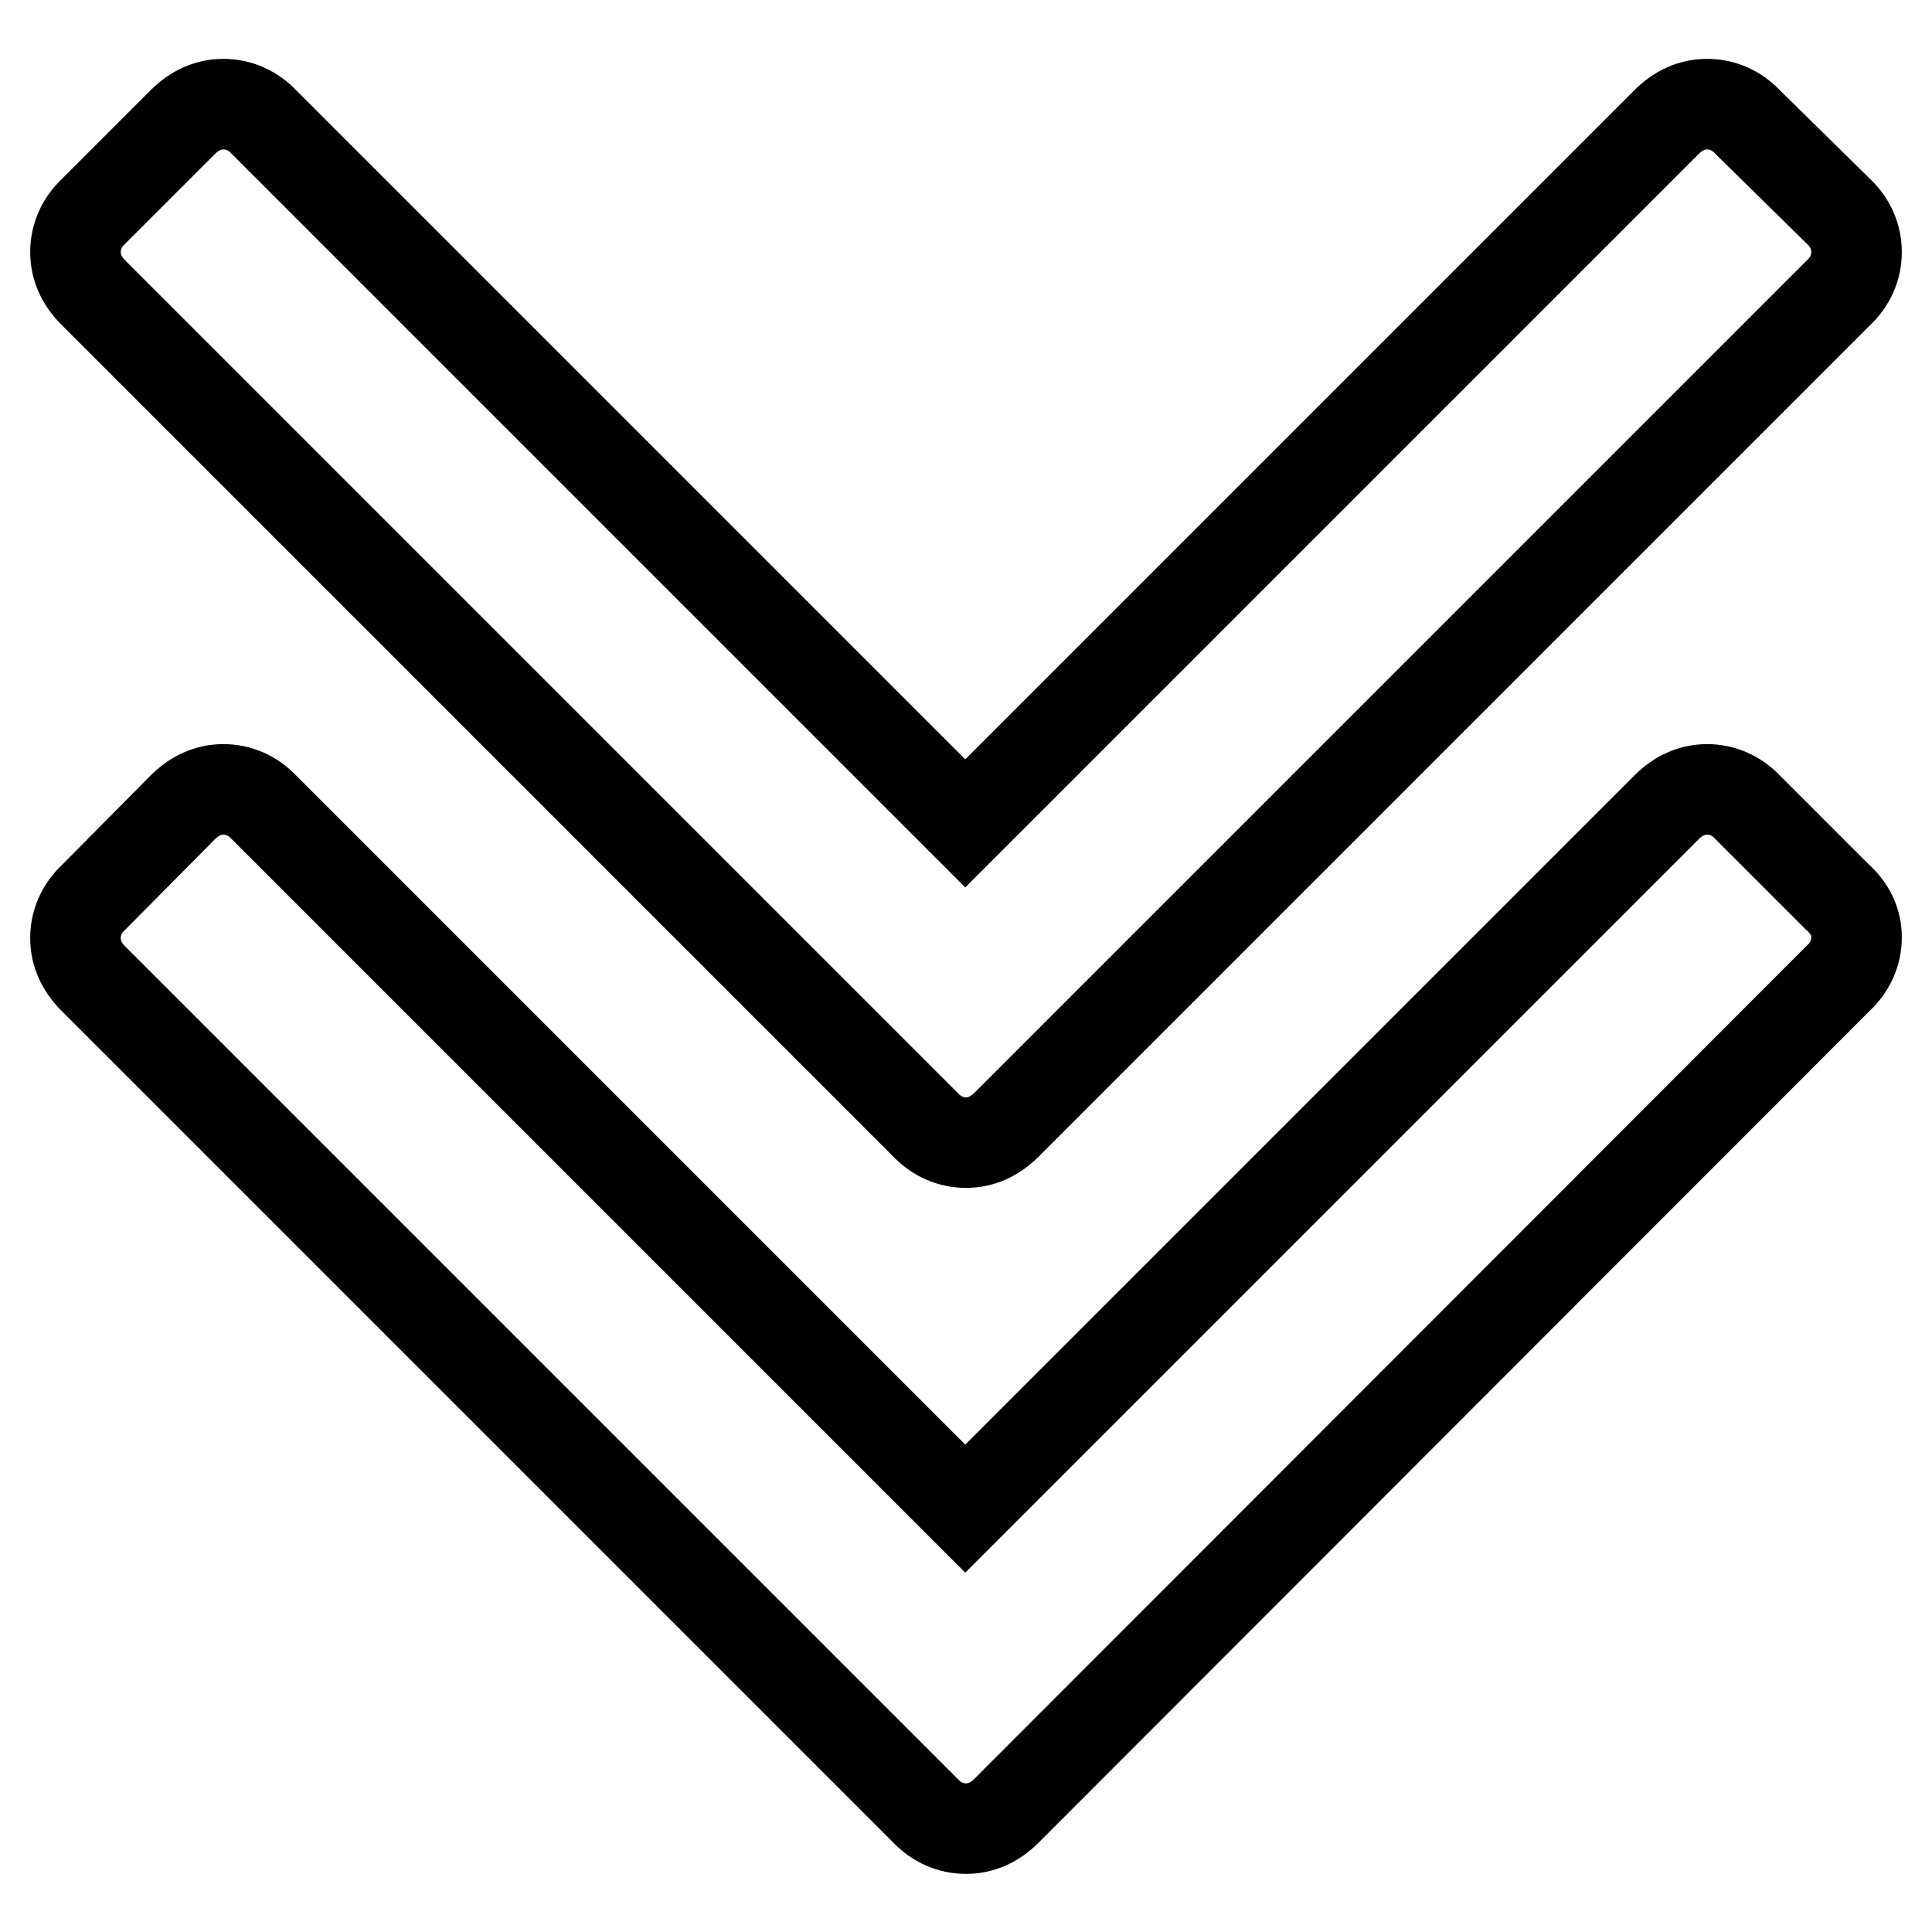 <?xml version="1.0" encoding="utf-8"?>
<!-- Svg Vector Icons : http://www.onlinewebfonts.com/icon -->
<!DOCTYPE svg PUBLIC "-//W3C//DTD SVG 1.1//EN" "http://www.w3.org/Graphics/SVG/1.1/DTD/svg11.dtd">
<svg version="1.1" xmlns="http://www.w3.org/2000/svg" xmlns:xlink="http://www.w3.org/1999/xlink" x="0px" y="0px" viewBox="0 0 256 256" enable-background="new 0 0 256 256" xml:space="preserve">
<g> <path stroke-width="12" fill-opacity="0" stroke="#000000"  d="M246,124.2c0,2-0.8,3.9-2.4,5.4L133.4,239.9c-1.6,1.6-3.4,2.4-5.4,2.4s-3.9-0.8-5.4-2.4L12.4,129.7 c-1.6-1.6-2.4-3.4-2.4-5.4s0.8-3.9,2.4-5.4L24.2,107c1.6-1.6,3.4-2.4,5.4-2.4c2,0,3.9,0.8,5.4,2.4l92.9,92.9l92.9-92.9 c1.6-1.6,3.4-2.4,5.4-2.4s3.9,0.8,5.4,2.4l11.8,11.8C245.2,120.4,246,122.2,246,124.2z M246,33.4c0,2-0.8,3.9-2.4,5.4L133.4,149 c-1.6,1.6-3.4,2.4-5.4,2.4s-3.9-0.8-5.4-2.4L12.4,38.8c-1.6-1.6-2.4-3.4-2.4-5.4c0-2,0.8-3.9,2.4-5.4l11.8-11.8 c1.6-1.6,3.4-2.4,5.4-2.4c2,0,3.9,0.8,5.4,2.4l92.9,92.9l92.9-92.9c1.6-1.6,3.4-2.4,5.4-2.4s3.9,0.8,5.4,2.4L243.6,28 C245.2,29.5,246,31.4,246,33.4z"/></g>
</svg>